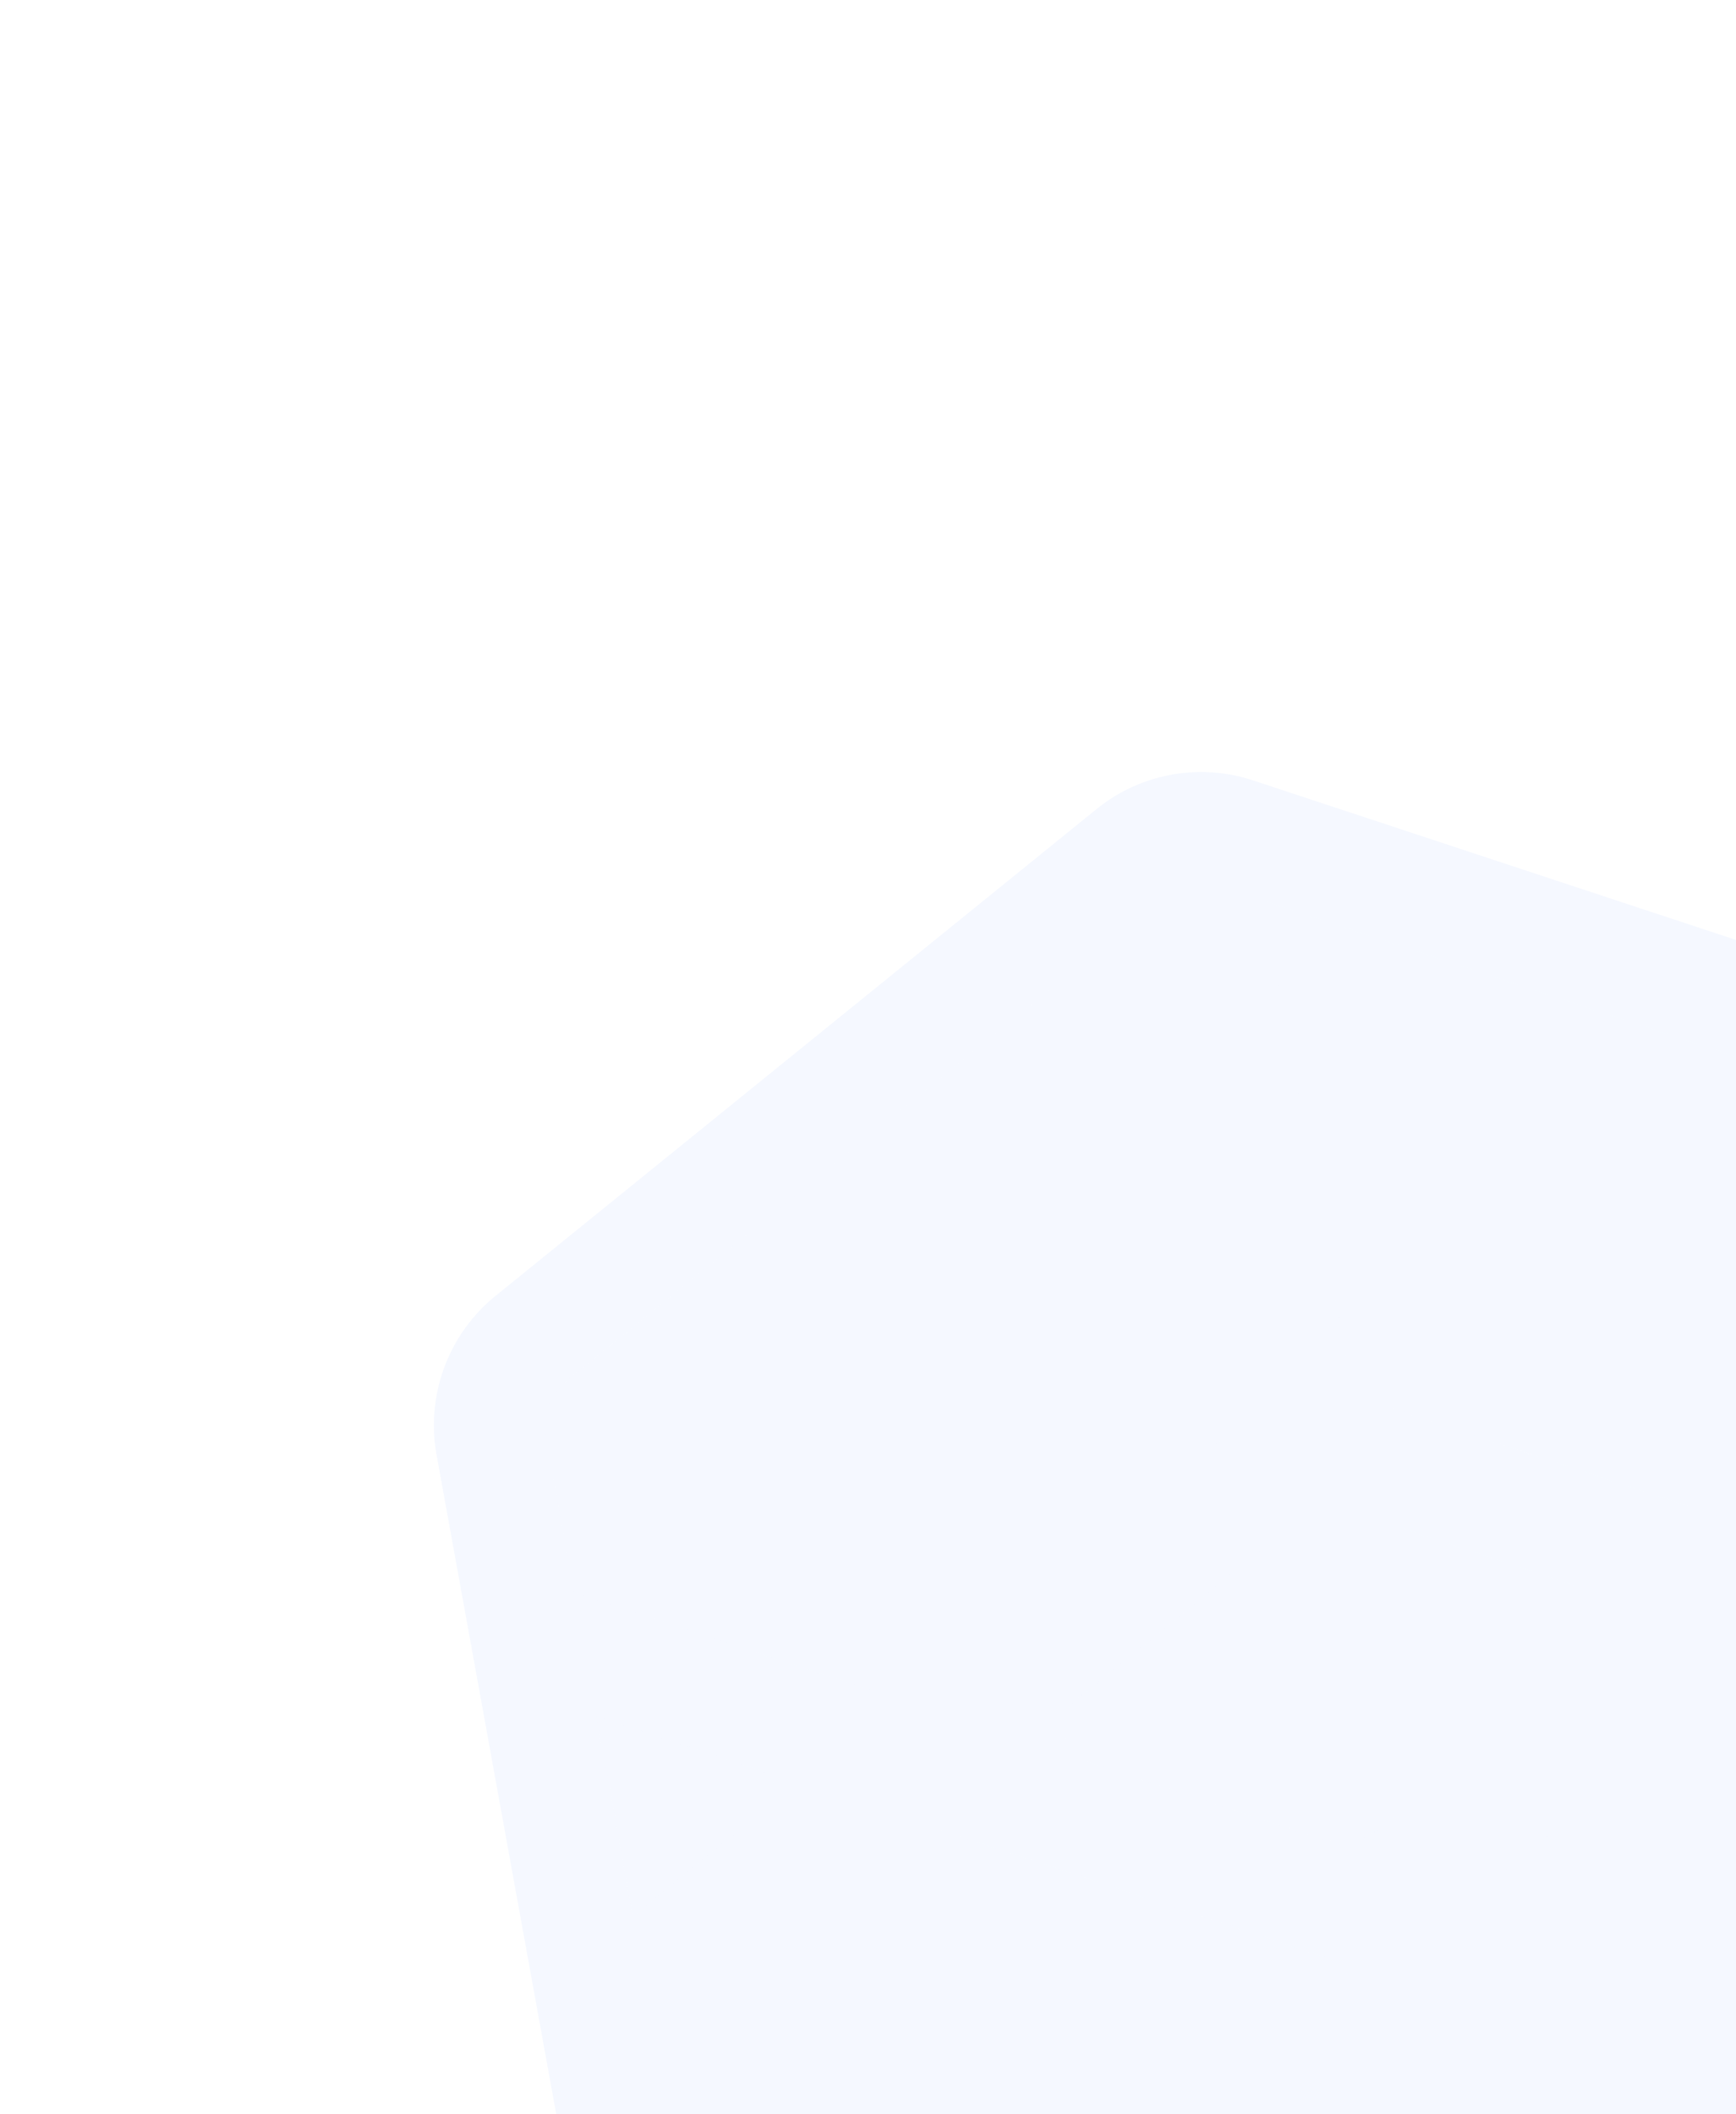 <svg xmlns="http://www.w3.org/2000/svg" width="230" height="280" fill="none"><g fill="#296CF9" fill-opacity=".05" fill-rule="evenodd" clip-path="url(#a)" clip-rule="evenodd"><path d="M263.161 135.426a21.994 21.994 0 0 1 14.736 16.96l17.276 95.144a22.07 22.07 0 0 1-7.826 21.09l-79.617 64.457a21.987 21.987 0 0 1-20.729 3.796l-97.147-32.079a21.992 21.992 0 0 1-14.735-16.96L57.843 192.69a22.068 22.068 0 0 1 7.825-21.09l79.618-64.457a21.985 21.985 0 0 1 20.728-3.796l97.147 32.079ZM124.697 242.375a4.694 4.694 0 0 0-4.422.811l-33.442 27.05 2.716 14.955a7.333 7.333 0 0 0 4.91 5.656l95.355 31.483-10.791-59.436a4.692 4.692 0 0 0-3.143-3.617l-51.183-16.902Zm112.912-22.856a4.69 4.69 0 0 0-4.421.811l-38.716 31.342a4.713 4.713 0 0 0-1.669 4.5l11.099 61.124 74.232-60.091a7.362 7.362 0 0 0 2.609-7.034l-3.171-17.456-39.963-13.196Zm-158.573 7.777 4.81 26.501 17.675-14.308c1.806-1.462 1.282-4.344-.922-5.072l-21.563-7.121Zm-4.157-44.277a7.357 7.357 0 0 0-2.609 7.029l3.786 20.847 40.793 13.416c1.515.5 3.179.196 4.421-.808l41.318-33.451a4.71 4.71 0 0 0 1.67-4.499l-11.859-65.296-77.52 62.762Zm105.013 17.442a9.385 9.385 0 0 0-8.844 1.619l-28.513 23.082c-2.89 2.34-2.05 6.953 1.476 8.118l30.558 10.09c3.029 1 6.361.389 8.844-1.621l28.511-23.083c2.889-2.34 2.051-6.954-1.476-8.118l-30.556-10.087Zm-12.535-81.201 11.401 62.772a4.693 4.693 0 0 0 3.143 3.619l47.861 15.804a4.69 4.69 0 0 0 4.42-.808l32.753-26.513-3.469-19.105a7.331 7.331 0 0 0-4.913-5.652l-91.196-30.117Zm85.581 85.079c-1.806 1.462-1.282 4.346.922 5.074l20.723 6.843-4.662-25.669-16.983 13.752Z"/><path d="m178.758 182.032-11.401-62.772 91.196 30.117a7.331 7.331 0 0 1 4.913 5.652l3.469 19.105-32.753 26.513a4.69 4.69 0 0 1-4.42.808l-47.861-15.804a4.693 4.693 0 0 1-3.143-3.619ZM72.27 190.048a7.357 7.357 0 0 1 2.61-7.029l77.519-62.762 11.859 65.296a4.71 4.71 0 0 1-1.67 4.499l-41.318 33.451a4.691 4.691 0 0 1-4.421.808l-40.793-13.416-3.785-20.847Zm98.778 12.032a9.385 9.385 0 0 1 8.844-1.619l30.556 10.087c3.527 1.164 4.365 5.778 1.476 8.118l-28.511 23.083a9.383 9.383 0 0 1-8.844 1.621l-30.558-10.09c-3.526-1.165-4.366-5.778-1.476-8.118l28.513-23.082Zm-50.773 41.106a4.694 4.694 0 0 1 4.422-.811l51.183 16.902a4.692 4.692 0 0 1 3.143 3.617l10.791 59.436-95.355-31.483a7.333 7.333 0 0 1-4.91-5.656l-2.716-14.955 33.442-27.05Zm-36.428 10.611-4.811-26.501 21.563 7.121c2.204.728 2.728 3.61.922 5.072l-17.674 14.308Zm149.341-33.467a4.69 4.69 0 0 1 4.421-.811l39.963 13.196 3.171 17.456a7.362 7.362 0 0 1-2.609 7.034l-74.232 60.091-11.099-61.124a4.713 4.713 0 0 1 1.669-4.5l38.716-31.342Zm20.672-10.917c-2.204-.728-2.728-3.612-.922-5.074l16.983-13.752 4.662 25.669-20.723-6.843Z"/></g><defs><clipPath id="a"><path fill="#fff" d="M0 0h230v280H0z"/></clipPath></defs></svg>